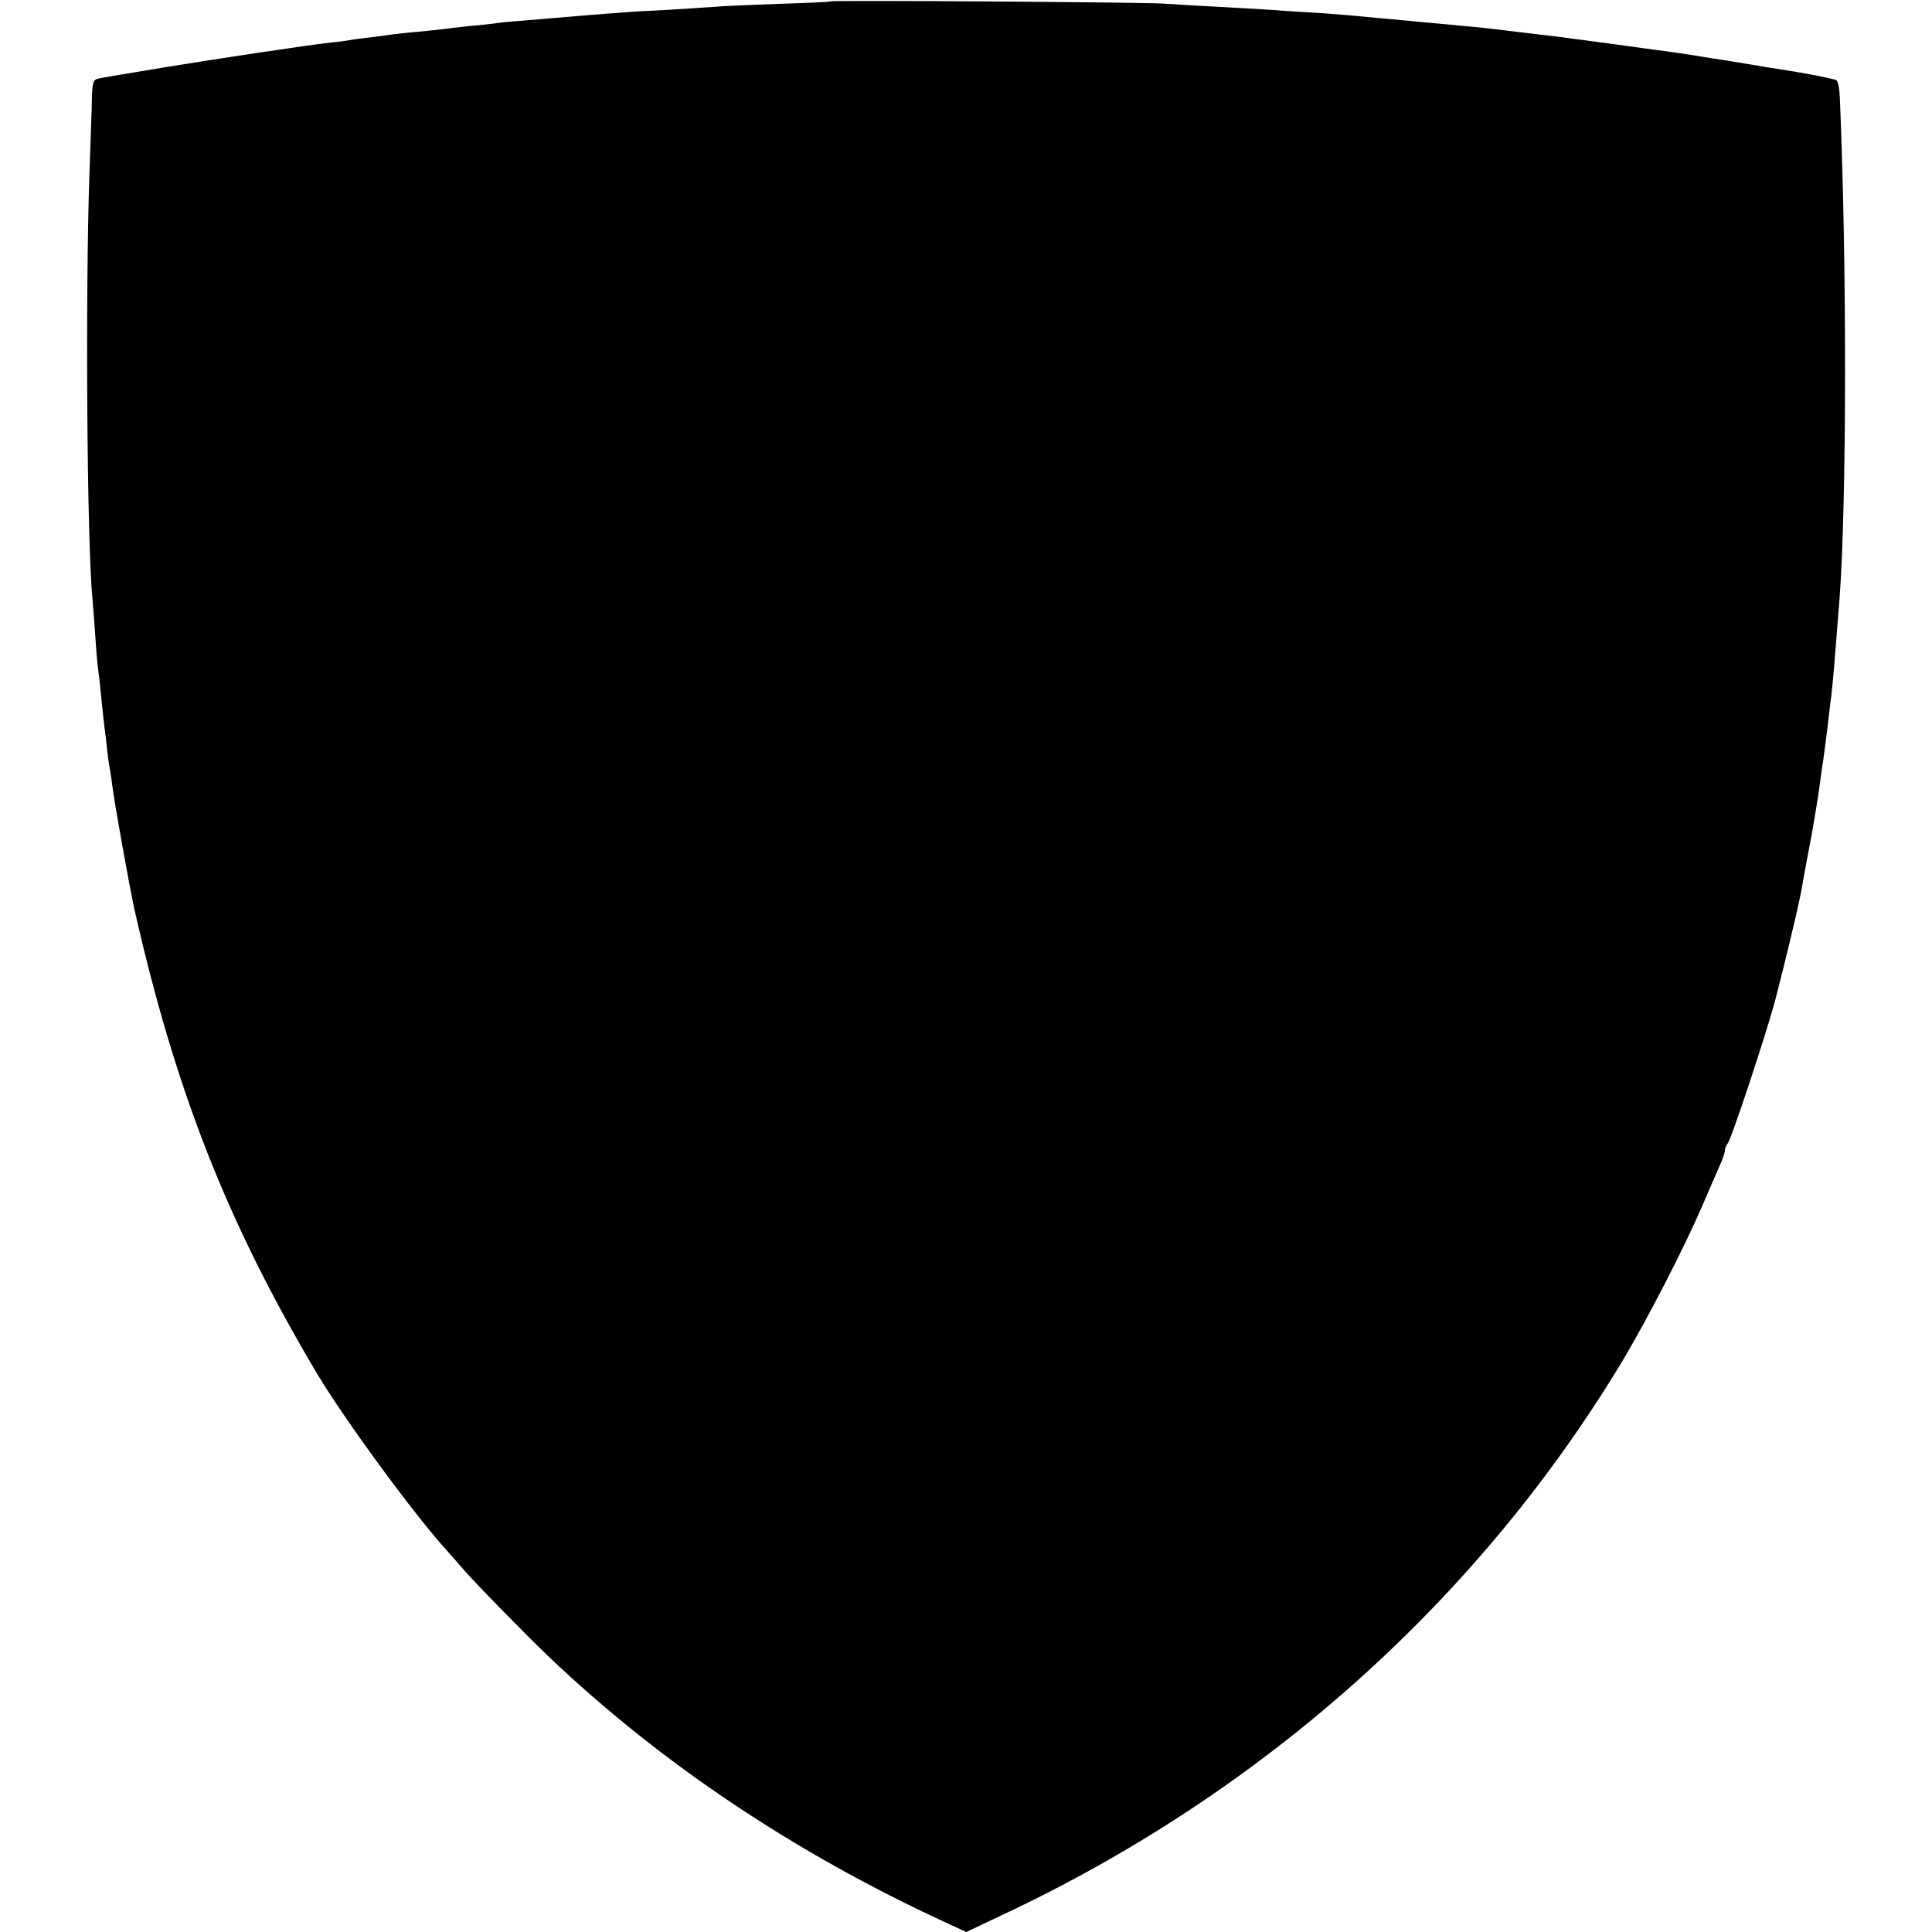 <?xml version="1.0" standalone="no"?>
<!DOCTYPE svg PUBLIC "-//W3C//DTD SVG 20010904//EN"
 "http://www.w3.org/TR/2001/REC-SVG-20010904/DTD/svg10.dtd">
<svg version="1.0" xmlns="http://www.w3.org/2000/svg"
 width="700pt" height="700pt" viewBox="0 0 700 700"
 preserveAspectRatio="xMidYMid meet">
<g transform="translate(0,700) scale(0.1,-0.1)"
fill="#000000" stroke="none">
<path d="M3008 6995 c-2 -2 -86 -6 -188 -9 -102 -4 -207 -8 -235 -11 -27 -2
-104 -7 -170 -11 -66 -3 -136 -7 -155 -9 -73 -5 -216 -17 -250 -20 -19 -2 -72
-6 -118 -10 -46 -3 -91 -8 -100 -10 -9 -1 -48 -6 -87 -9 -38 -4 -81 -9 -95
-11 -14 -2 -56 -6 -95 -10 -38 -3 -81 -8 -95 -10 -14 -2 -47 -7 -75 -10 -27
-3 -61 -7 -75 -10 -14 -2 -45 -7 -70 -9 -82 -9 -409 -58 -610 -91 -175 -29
-218 -36 -235 -40 -17 -4 -20 -13 -22 -67 0 -35 -5 -160 -9 -278 -15 -438 -9
-1334 11 -1540 2 -19 6 -78 10 -130 3 -52 8 -106 10 -120 2 -14 7 -54 10 -90
4 -36 8 -78 10 -95 2 -16 7 -57 11 -90 3 -33 8 -69 10 -80 2 -11 7 -40 10 -65
8 -68 64 -376 80 -450 150 -664 337 -1139 664 -1689 101 -168 355 -515 472
-642 12 -14 38 -43 57 -65 42 -49 228 -239 312 -319 404 -384 888 -708 1432
-959 l78 -36 131 62 c947 444 1732 1147 2253 2018 86 145 218 401 280 545 26
61 56 129 66 152 11 24 19 49 19 56 0 7 4 17 9 23 13 13 133 376 170 509 27
102 83 331 96 400 3 17 12 66 20 110 8 44 17 89 19 100 2 11 7 40 11 65 4 25
9 52 10 61 2 9 6 40 10 69 4 29 8 60 10 69 2 15 11 78 21 164 2 20 6 54 9 75
6 48 13 133 30 352 26 348 27 1216 1 1818 -1 29 -6 56 -12 61 -5 4 -72 18
-149 31 -77 12 -149 24 -160 26 -11 2 -49 8 -85 14 -36 5 -76 12 -90 14 -14 3
-63 10 -110 17 -99 13 -101 14 -205 28 -45 6 -99 13 -120 16 -22 3 -56 7 -75
10 -19 2 -53 7 -75 9 -118 14 -152 18 -175 21 -29 4 -116 12 -300 29 -41 4
-95 9 -120 11 -123 12 -173 16 -260 21 -52 3 -113 7 -135 9 -22 1 -101 6 -175
10 -74 4 -166 9 -205 12 -78 5 -1202 13 -1207 8z"/>
</g>
</svg>

